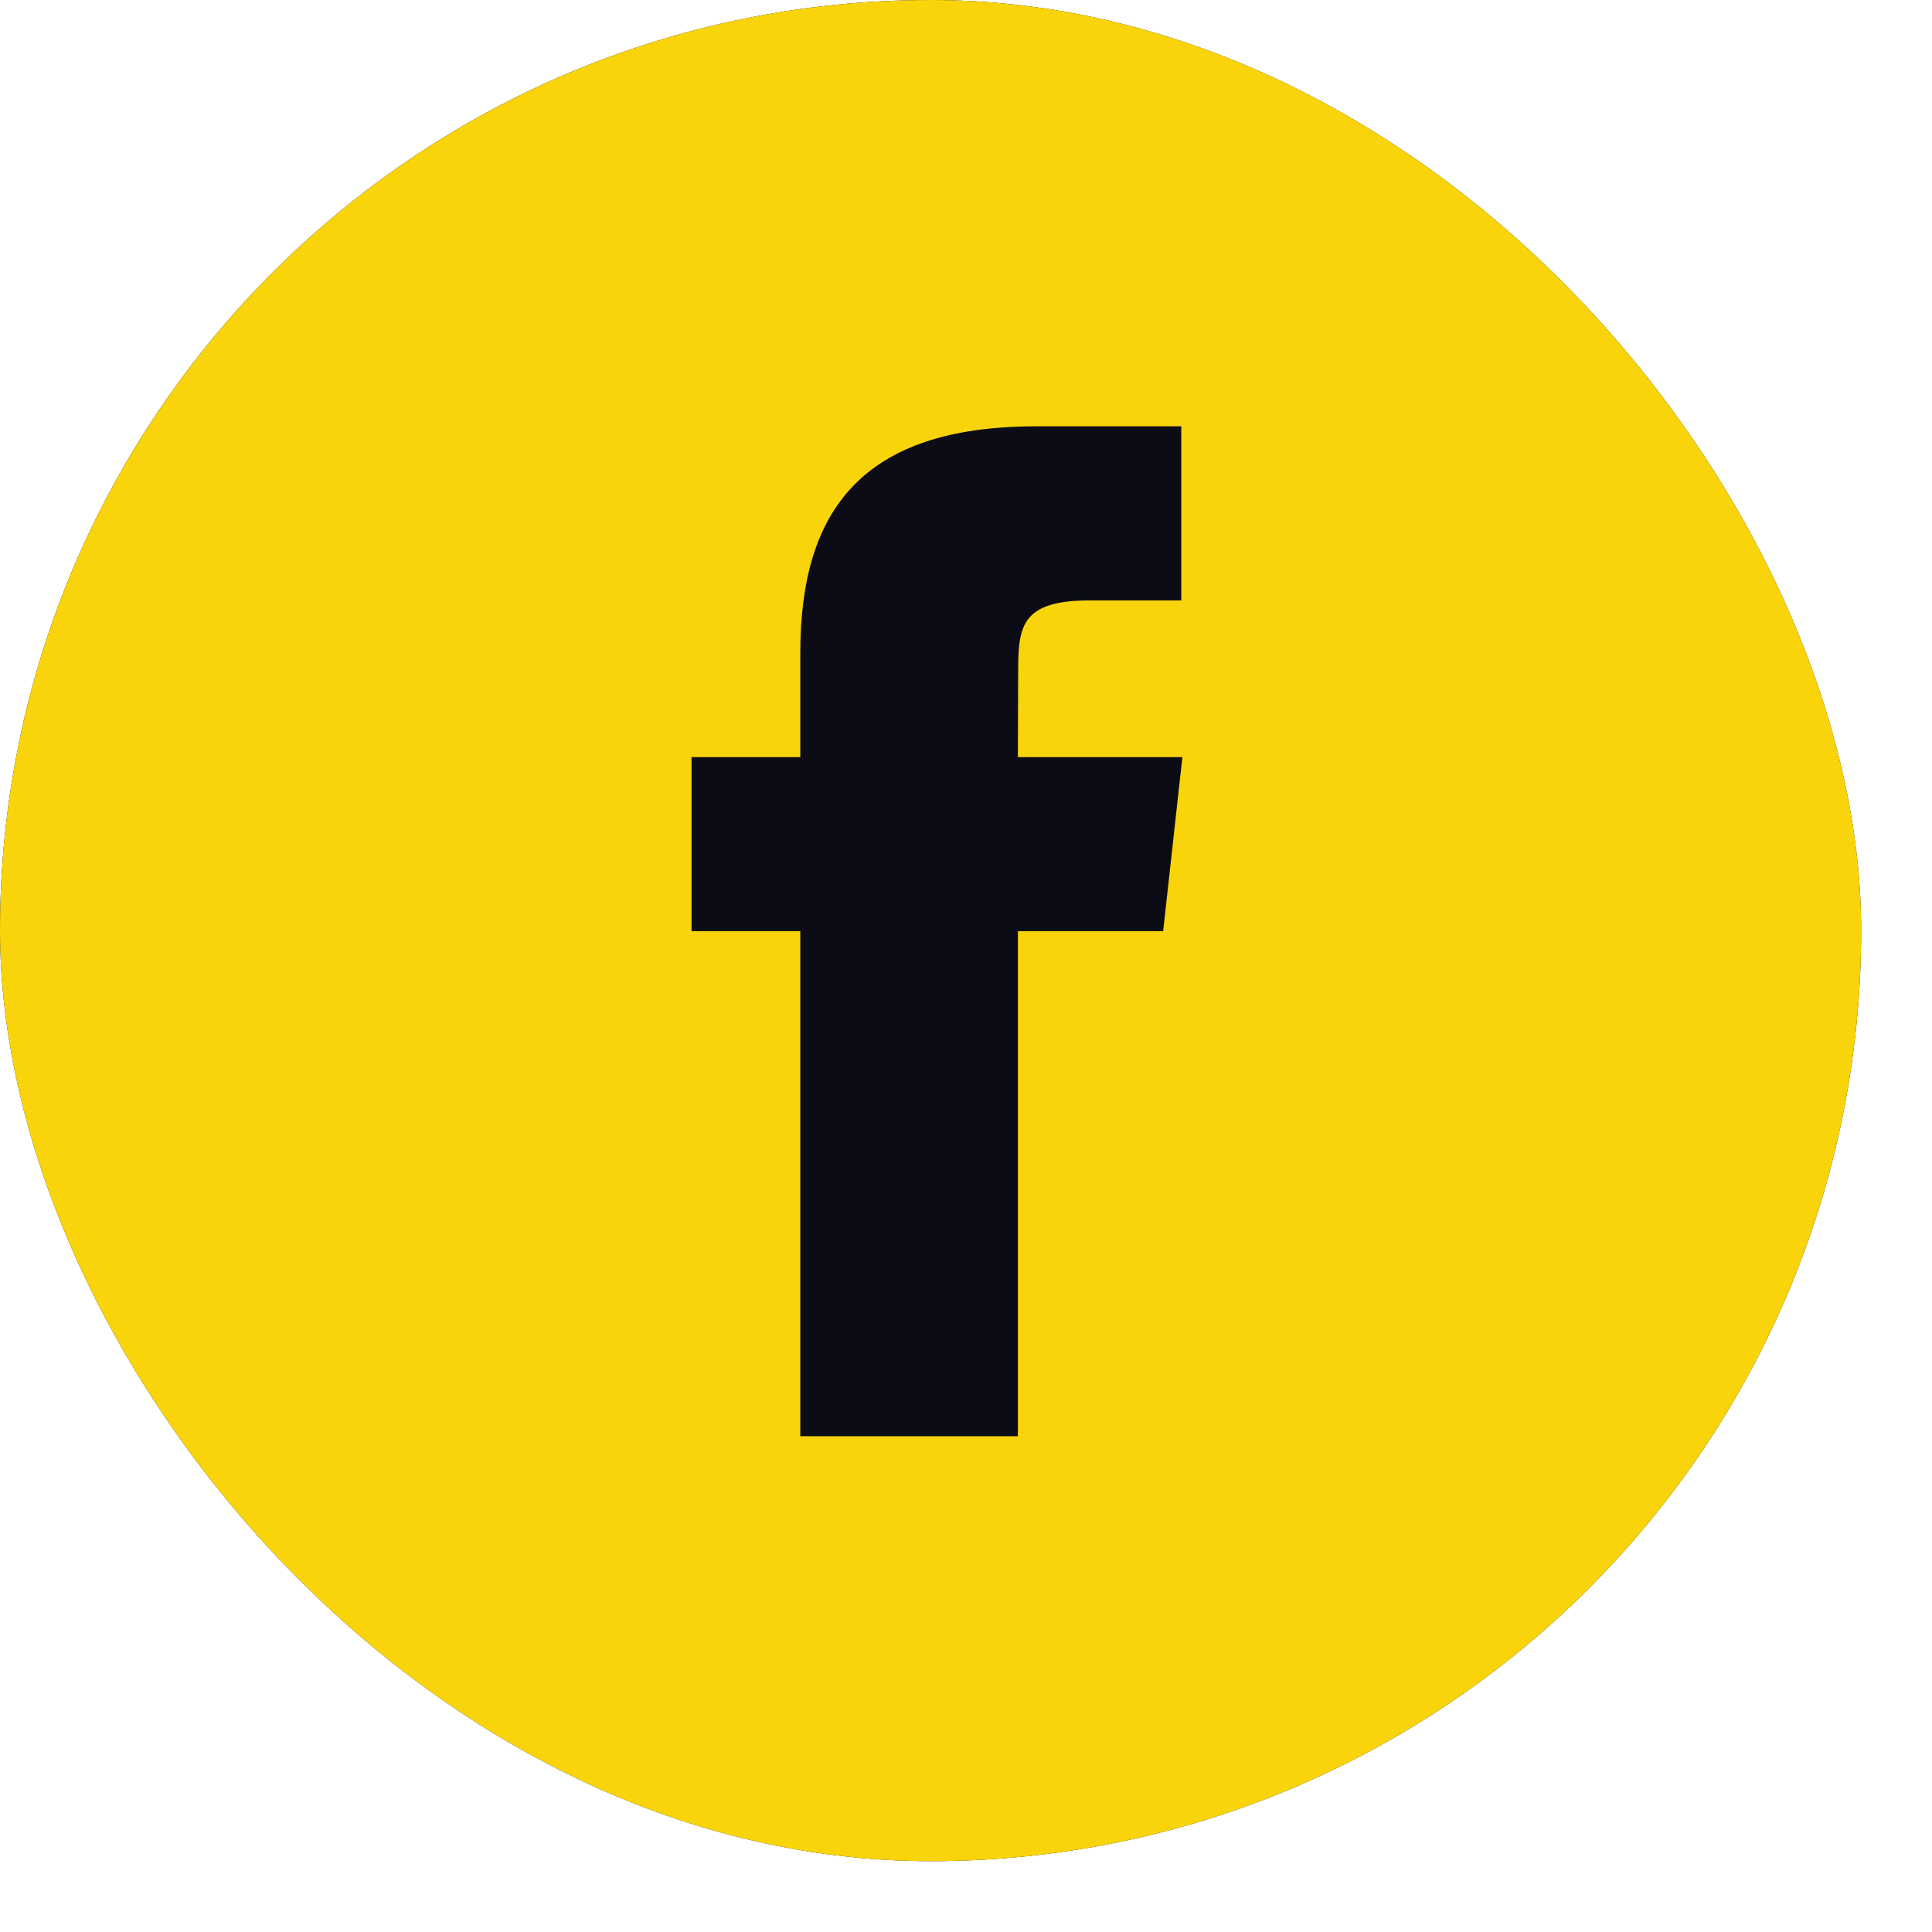 <svg width="21" height="21" viewBox="0 0 21 21" fill="none" xmlns="http://www.w3.org/2000/svg">
<g clip-path="url(#clip0_269_987)">
<rect width="20.23" height="20.23" rx="10.115" fill="#0C0C16"/>
<path fill-rule="evenodd" clip-rule="evenodd" d="M0 10.116C0 15.703 4.529 20.233 10.116 20.233C15.703 20.233 20.233 15.703 20.233 10.116C20.233 4.529 15.703 0 10.116 0C4.529 0 0 4.529 0 10.116ZM11.854 6.526C11.116 6.526 11.067 6.79 11.067 7.284L11.064 8.23H12.852L12.643 10.122H11.064V15.611H8.699V10.122H7.517V8.23H8.699V7.095C8.699 5.552 9.367 4.634 11.262 4.634H12.84V6.526H11.854Z" fill="#F9D40A"/>
</g>
<defs>
<clipPath id="clip0_269_987">
<rect width="20.23" height="20.23" rx="10.115" fill="white"/>
</clipPath>
</defs>
</svg>
